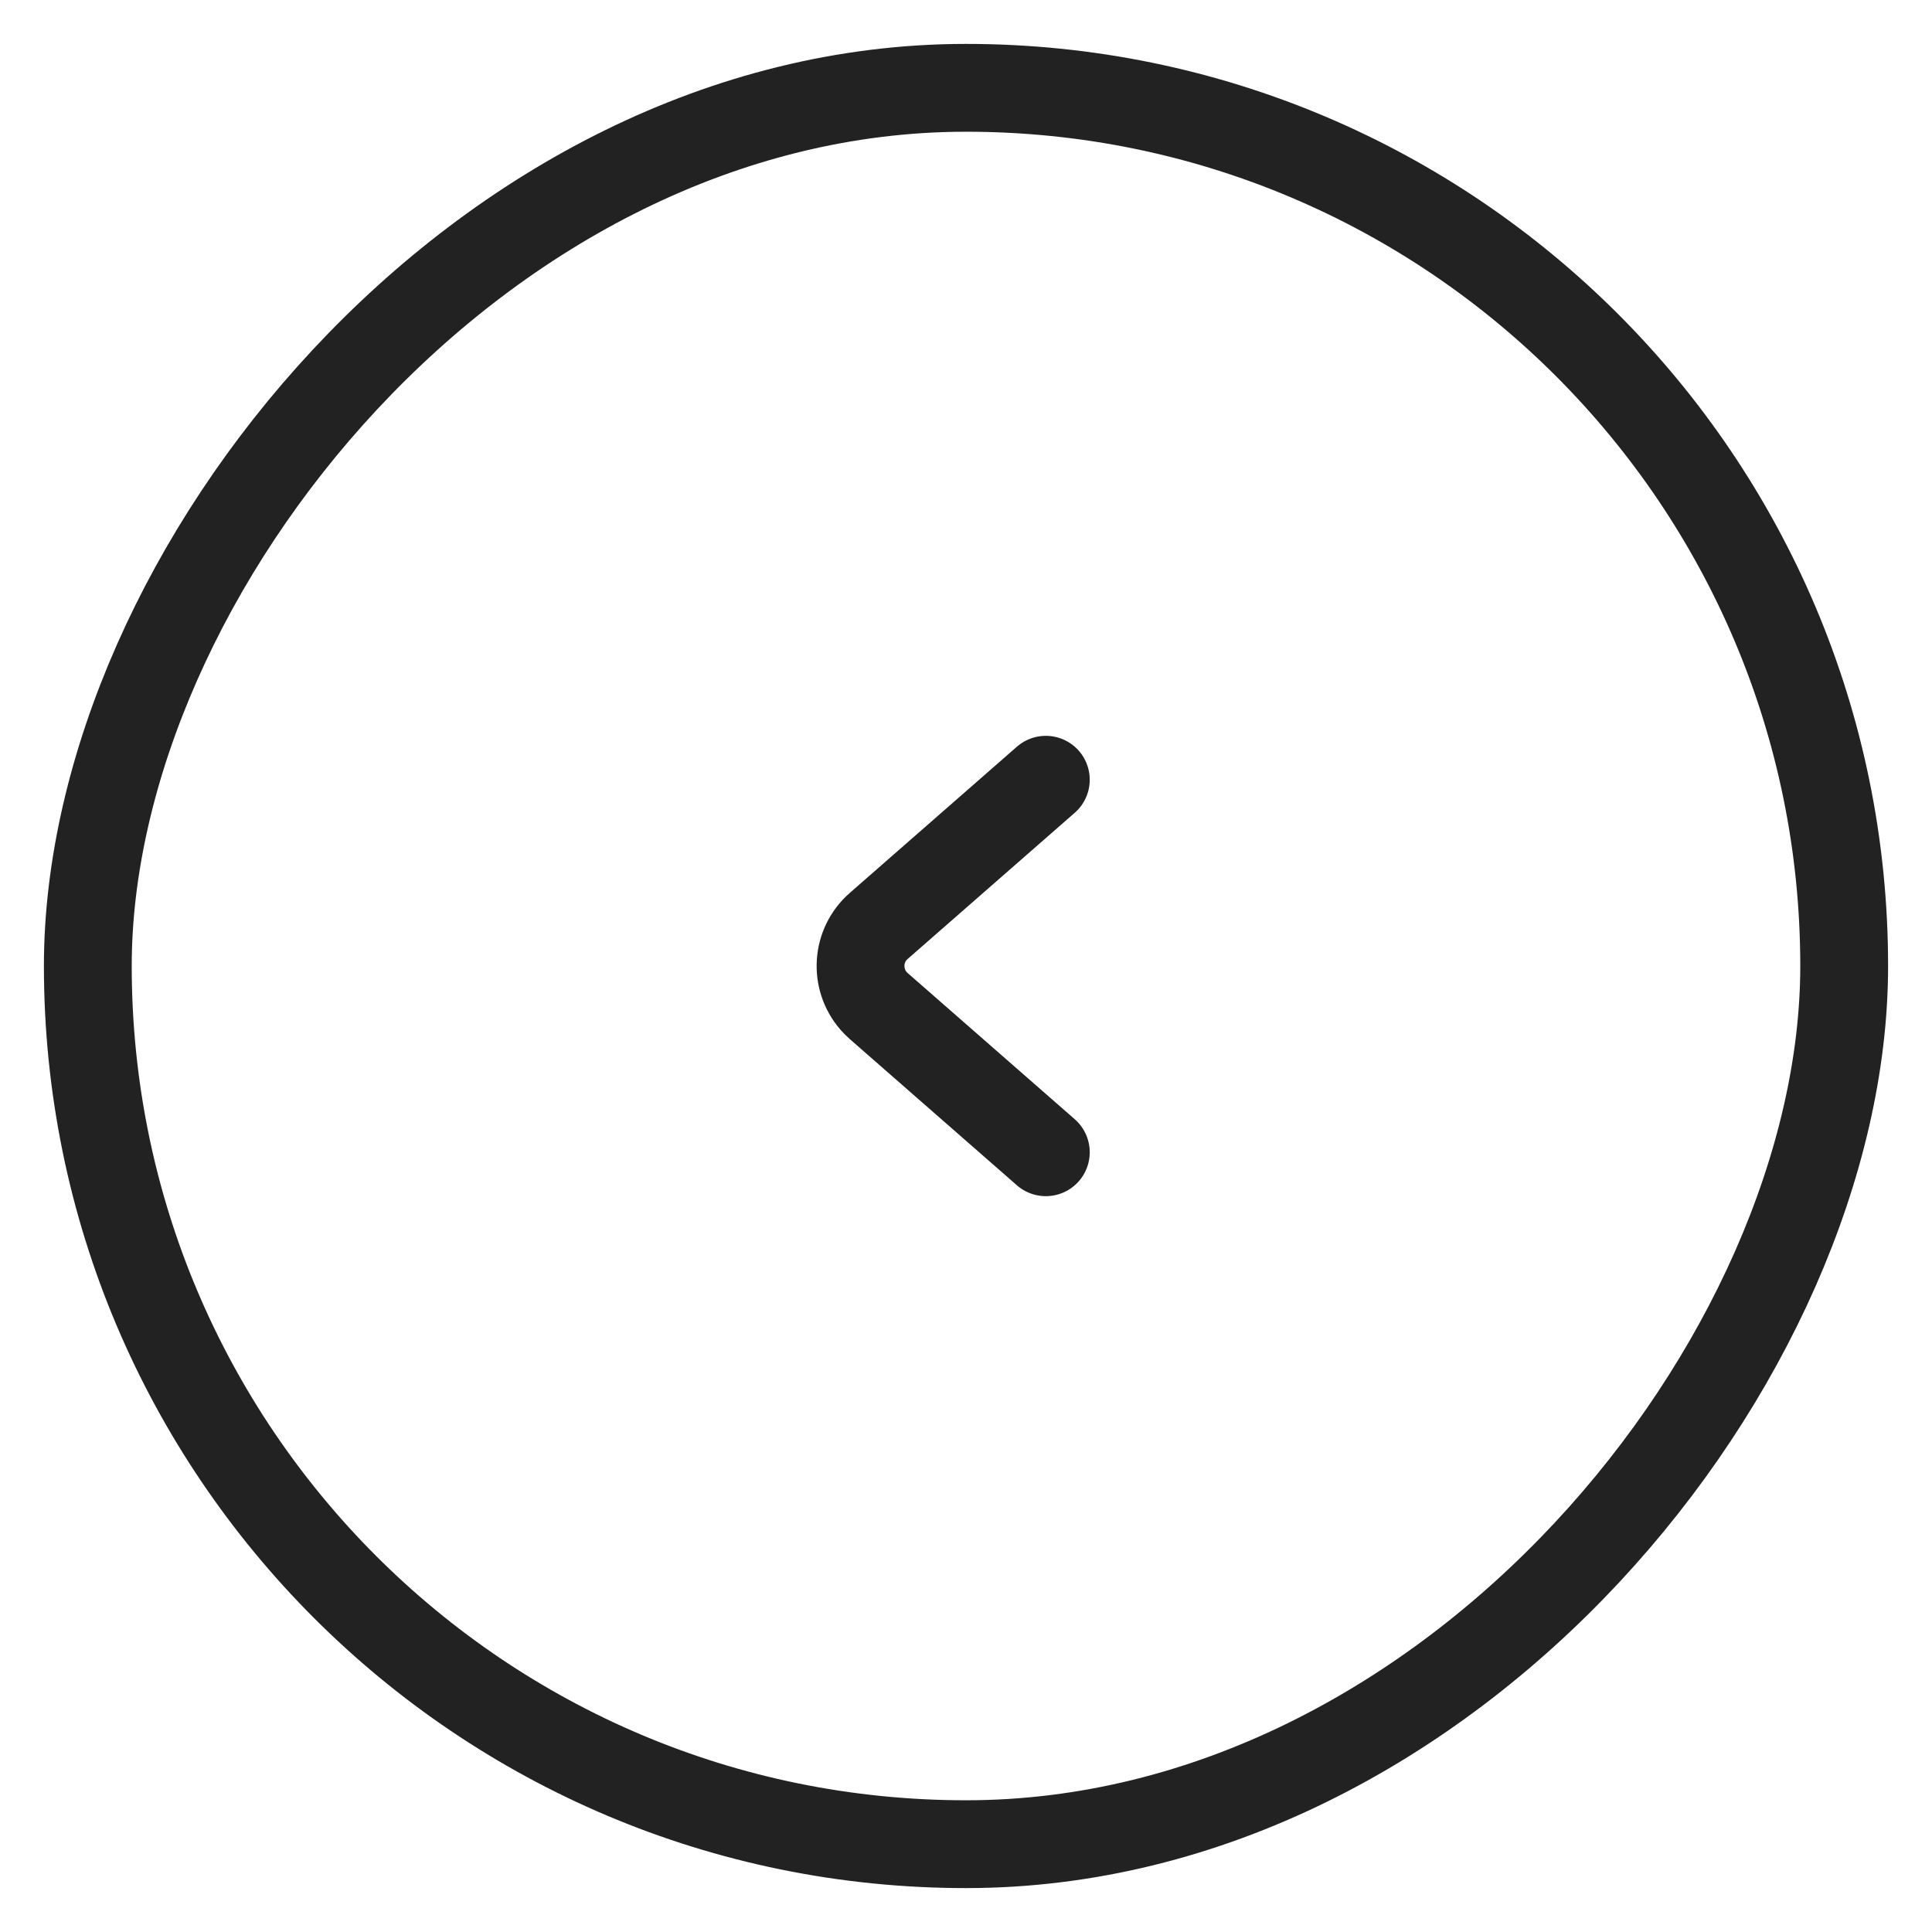 <svg height="22" viewBox="0 0 22 22" width="22" xmlns="http://www.w3.org/2000/svg"><g fill="none" fill-rule="evenodd" stroke="#222" transform="matrix(-1 0 0 1 21 1)"><rect height="20" rx="10" width="20"/><path d="m12.424 8.788-1.665 1.903c-.22.252-.603.277-.855.057-.02-.018-.039-.037-.057-.057l-1.665-1.903" stroke-linecap="round" transform="matrix(0 -1 1 0 .303 20.303)"/></g></svg>